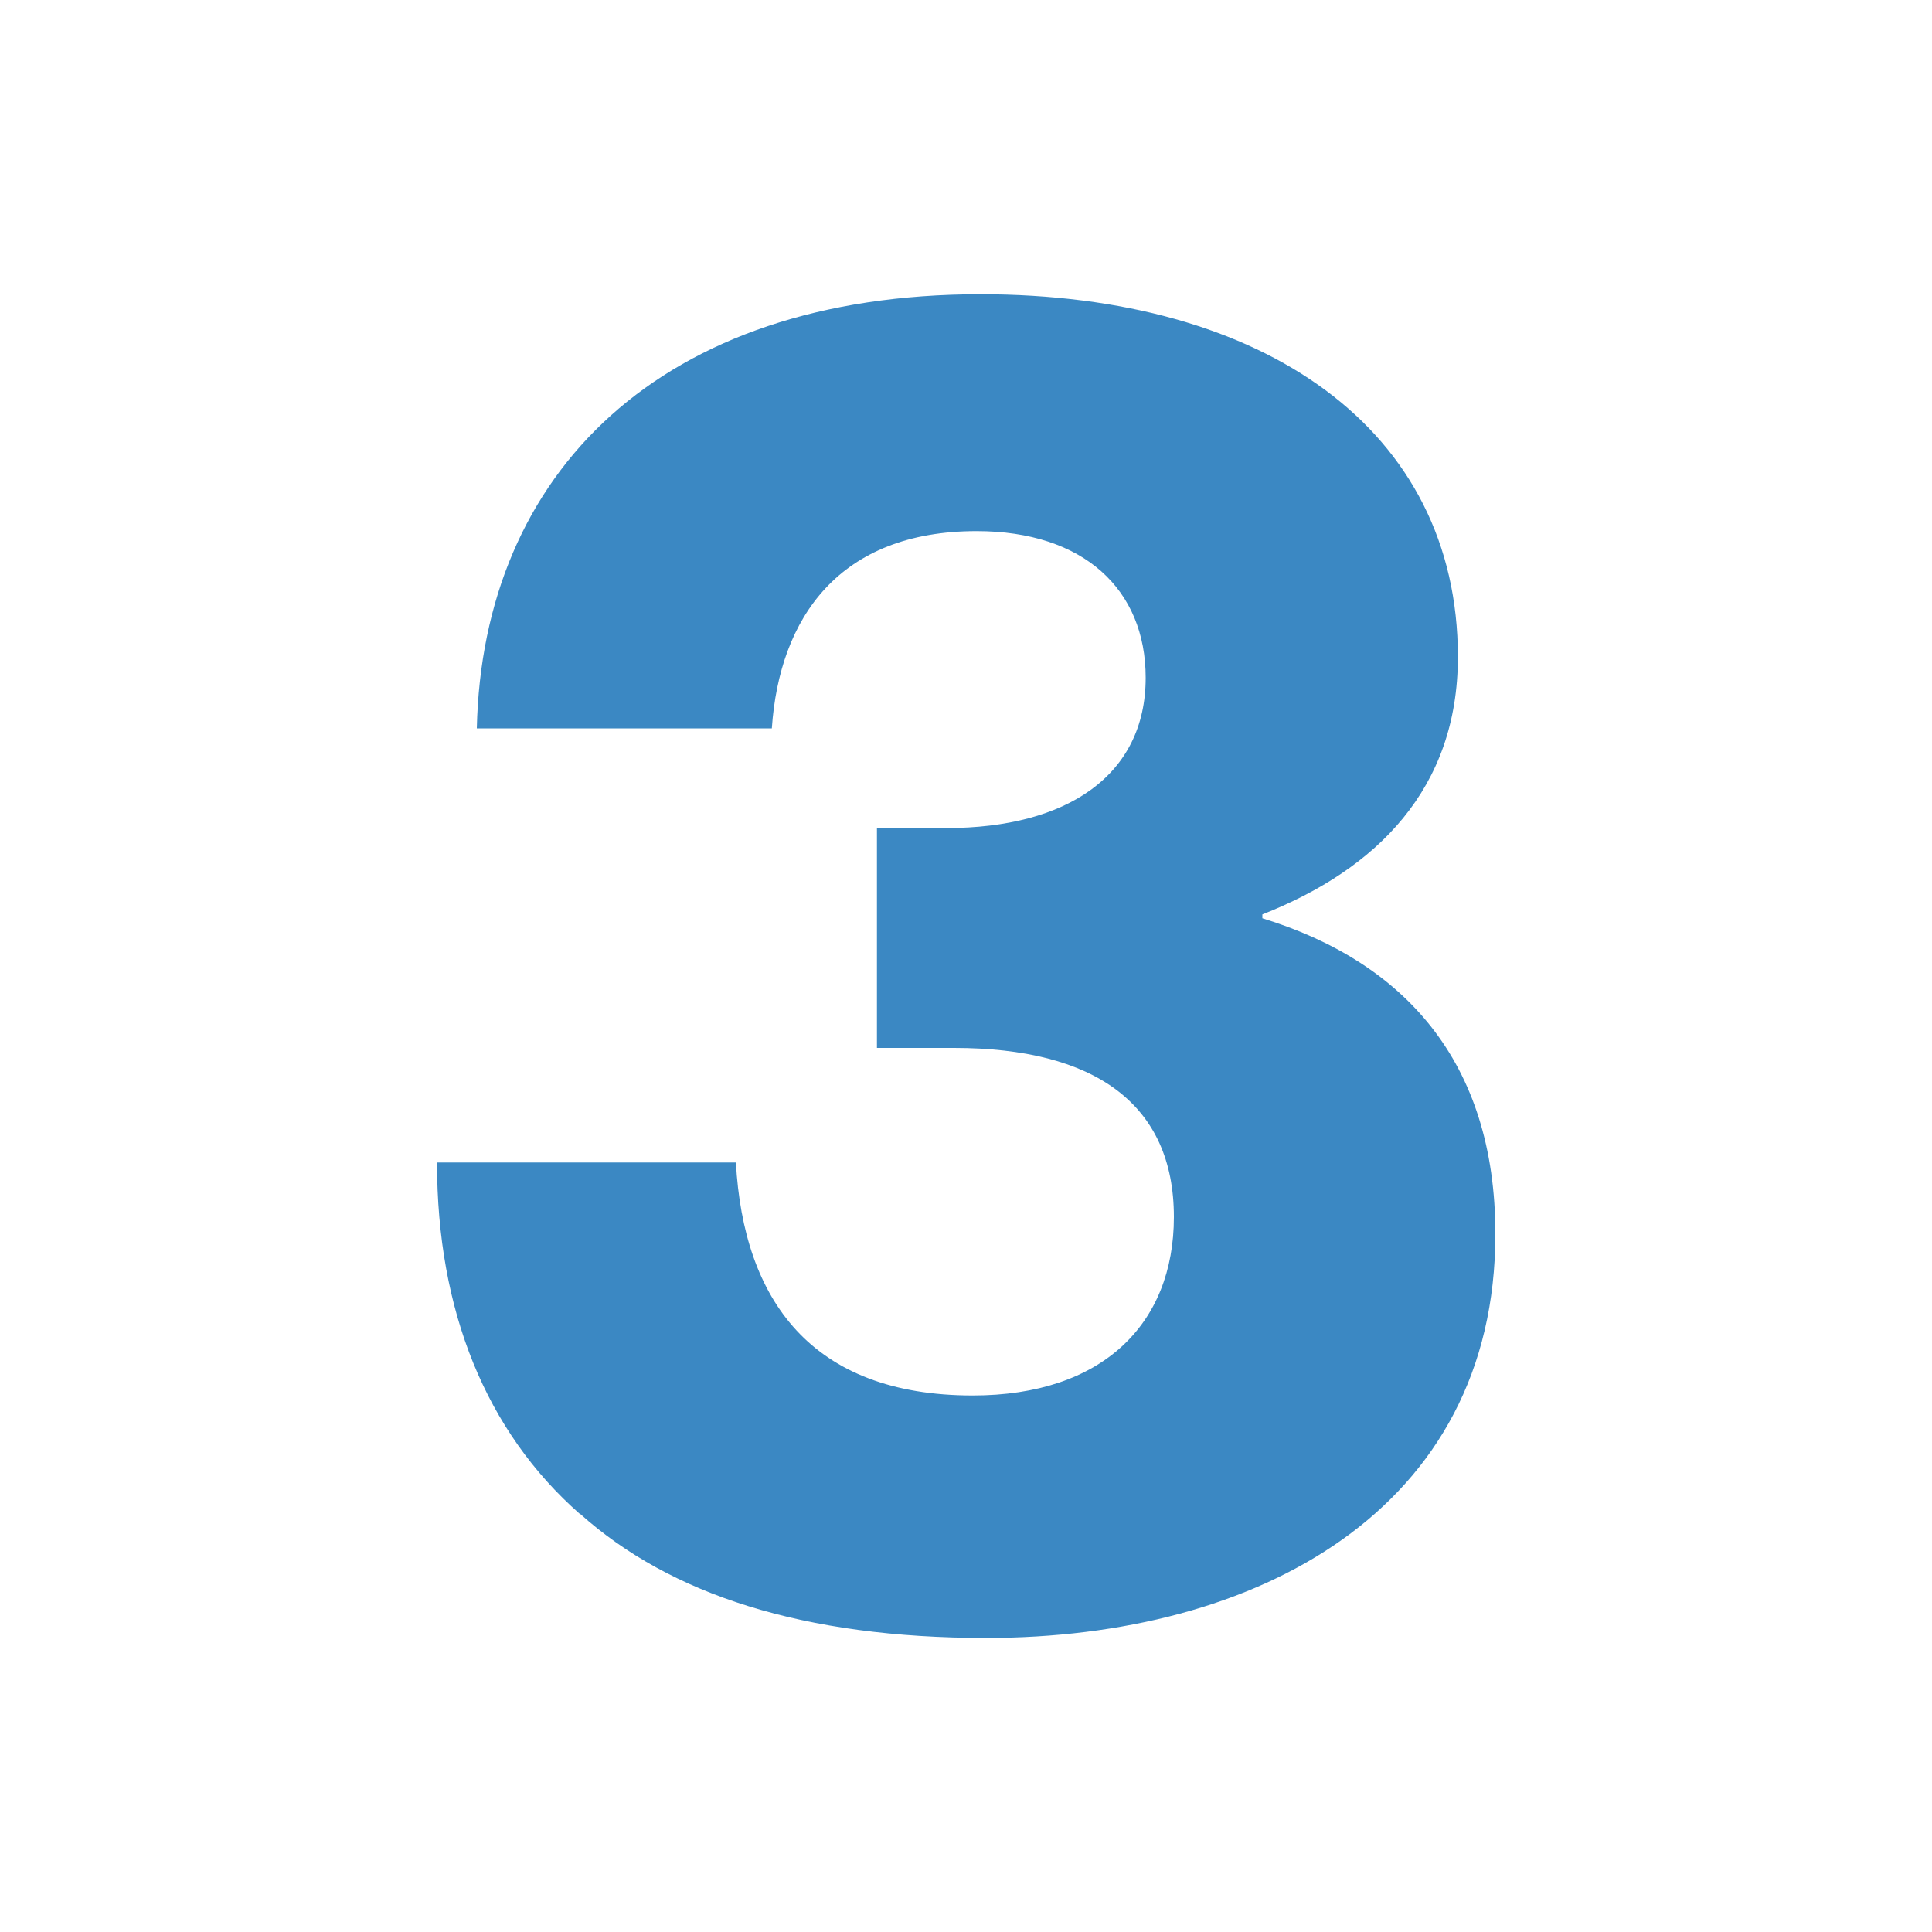<?xml version="1.0" encoding="UTF-8"?><svg id="a" xmlns="http://www.w3.org/2000/svg" viewBox="0 0 100 100"><defs><style>.b{fill:#3b88c3;}</style></defs><path class="b" d="M30.01,78.36c-4.86-4.28-7.39-10.51-7.39-18.19h15.47c.39,7.1,3.89,12.06,12.26,12.06,6.71,0,10.41-3.7,10.41-9.24,0-5.84-4.09-8.75-11.38-8.75h-3.99v-11.38h3.6c6.23,0,10.31-2.72,10.31-7.78,0-4.57-3.21-7.59-8.75-7.59-7.1,0-10.21,4.47-10.6,10.21h-15.27c.29-13.23,9.53-22.47,26.07-22.47,14.69,0,24.71,7,24.71,18.77,0,6.81-4.18,10.99-10.12,13.33v.2c7.3,2.24,12.06,7.39,12.06,16.34,0,14.3-12.35,20.91-26.36,20.91-9.44,0-16.34-2.24-21.01-6.42Z"/></svg>